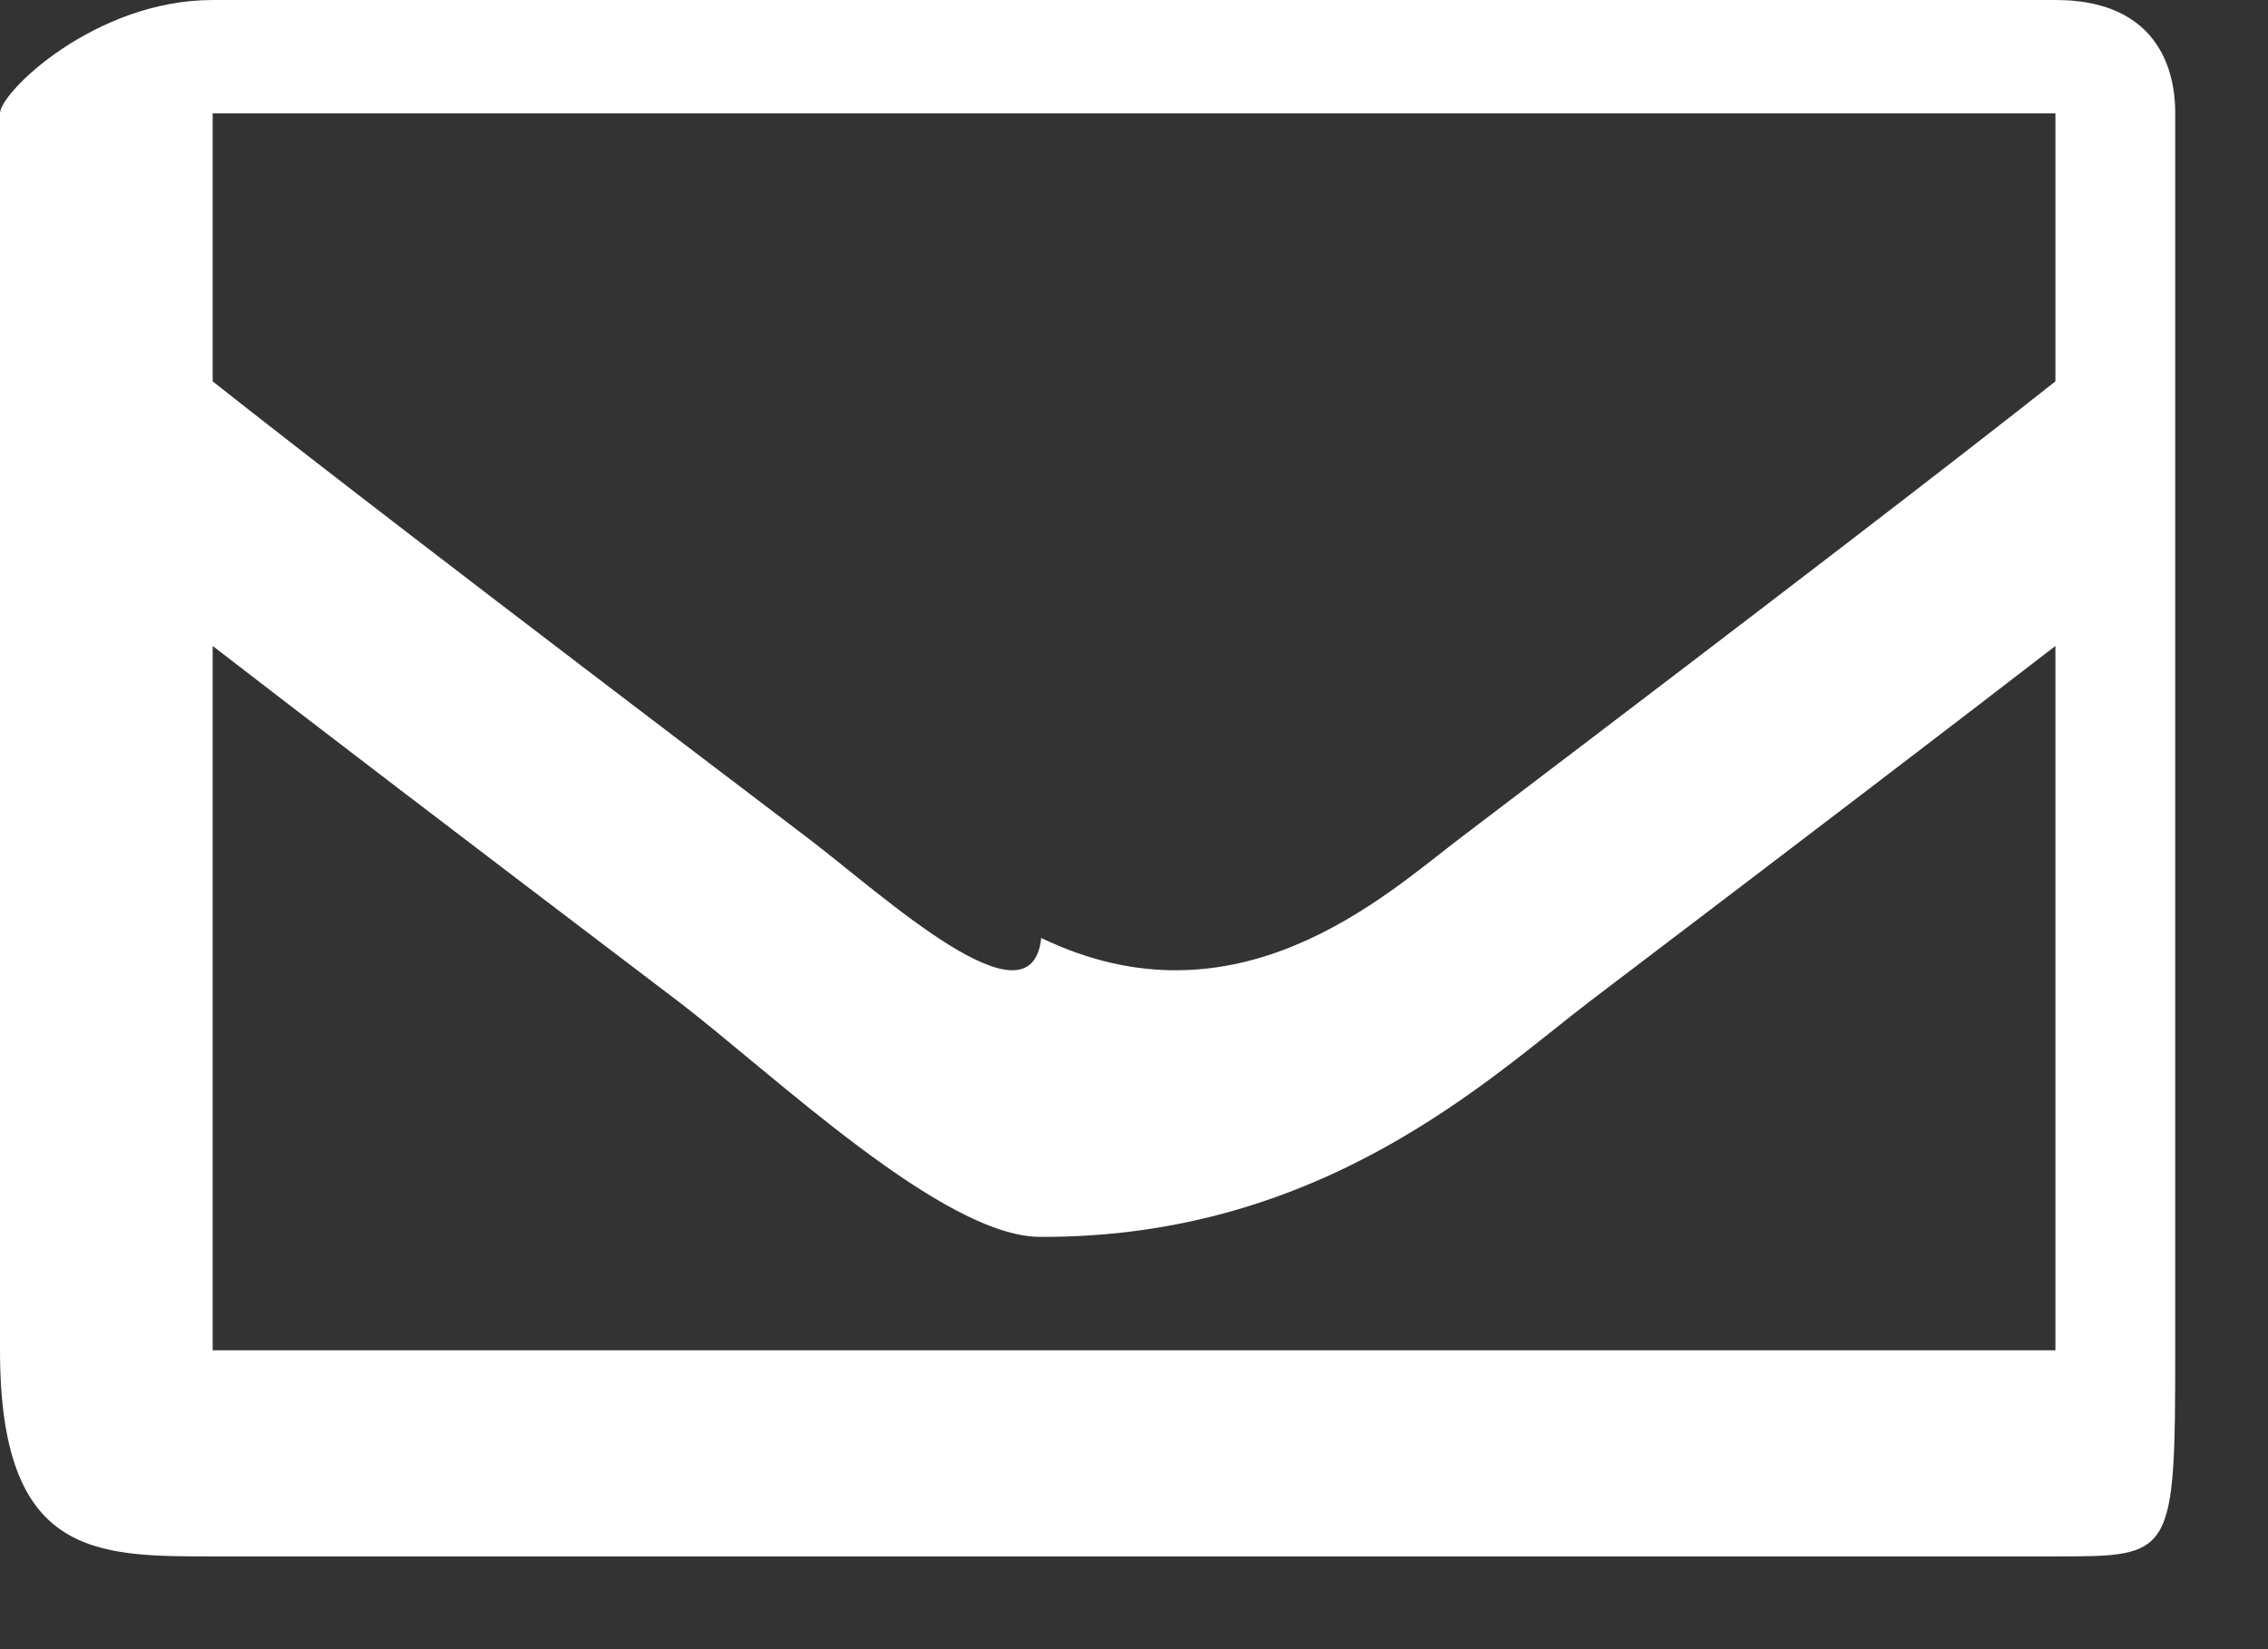 <svg xmlns="http://www.w3.org/2000/svg" xmlns:xlink="http://www.w3.org/1999/xlink" width="22px" height="16px"><rect width="100%" height="100%" fill="#333333" stroke="none"/><path fill-rule="evenodd"  fill="rgb(255, 255, 255)" d="M19.938,0.000 L2.063,0.000 C0.923,0.000 -0.000,0.895 -0.000,1.1 L-0.000,13.1 C-0.000,15.105 0.923,15.1 2.063,15.1 L19.938,15.1 C21.077,15.1 21.1,15.105 21.1,13.1 L21.1,1.1 C21.1,0.895 21.077,0.000 19.938,0.000 ZM19.938,1.1 L19.938,3.700 C18.974,4.461 17.438,5.645 14.155,8.138 C13.431,8.690 11.997,10.015 10.1,9.1 C10.003,10.015 8.569,8.689 7.846,8.138 C4.562,5.645 3.026,4.461 2.063,3.700 L2.063,1.1 L19.938,1.1 ZM2.063,13.1 L2.063,6.267 C3.047,7.027 4.443,8.094 6.572,9.710 C7.511,10.427 9.155,12.009 10.1,12.000 C12.835,12.009 14.459,10.449 15.428,9.710 C17.556,8.094 18.953,7.027 19.938,6.267 L19.938,13.1 L2.063,13.1 Z"/></svg>
